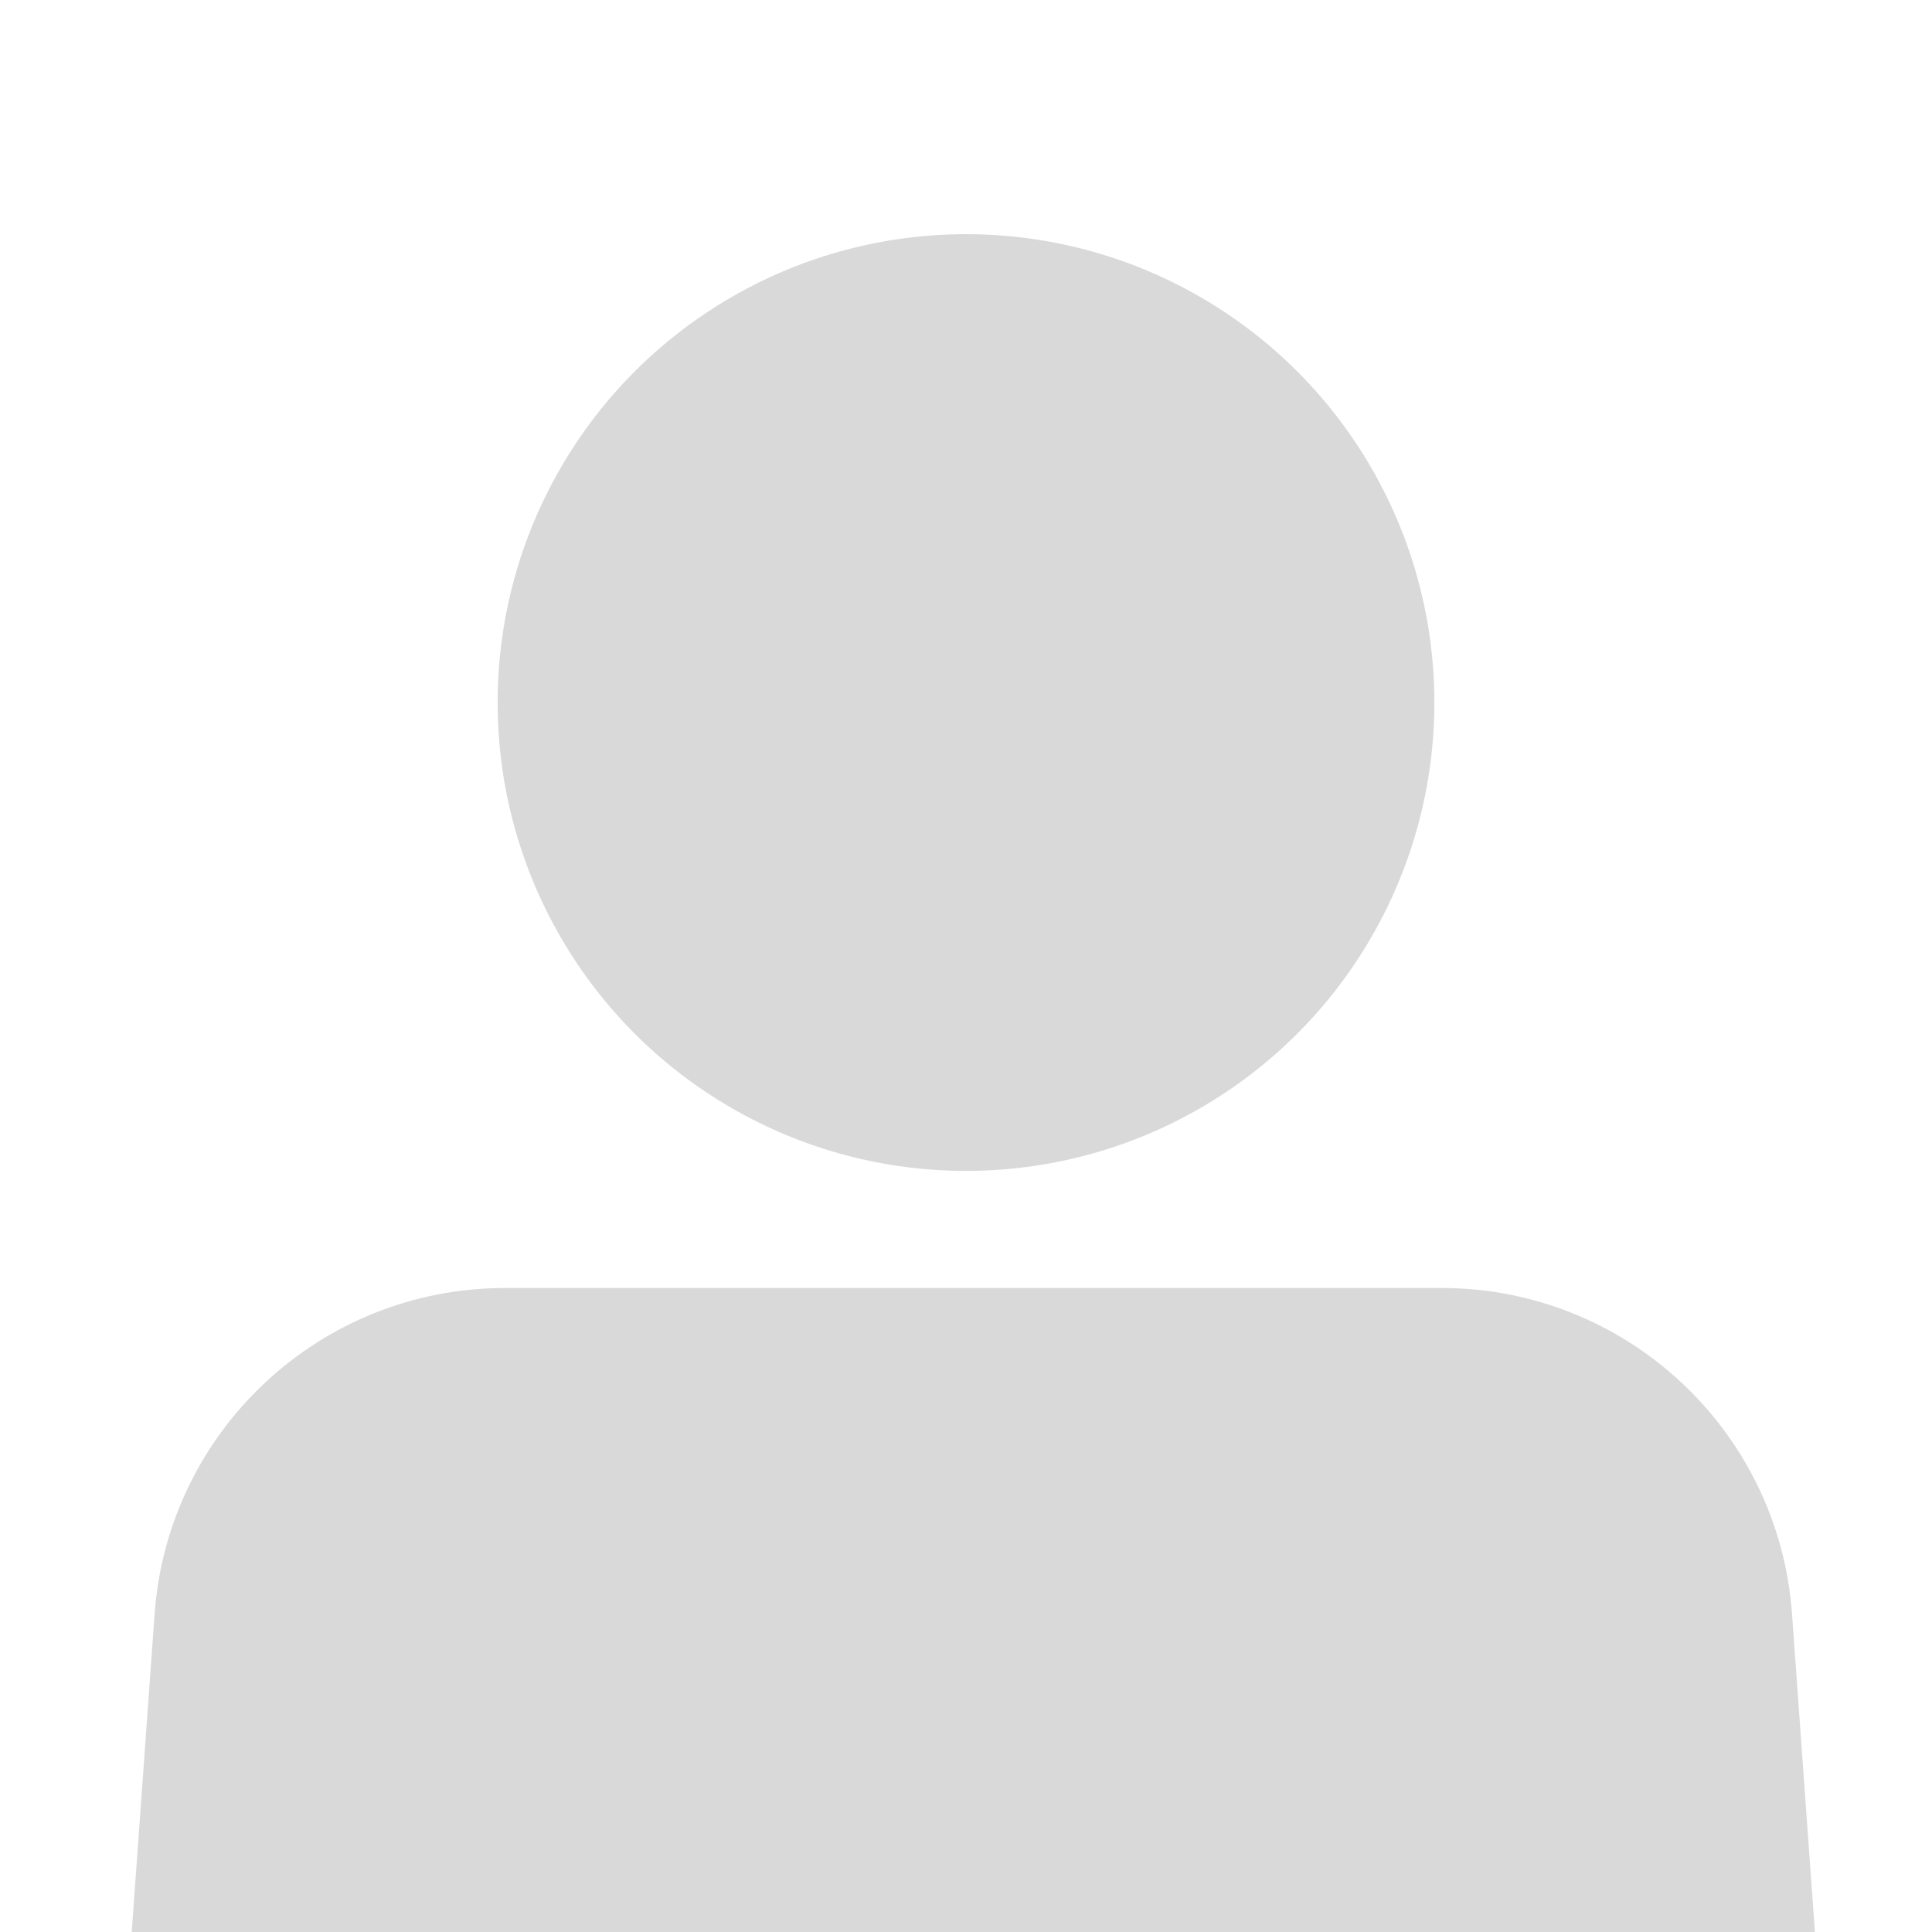 <svg width="132" height="132" viewBox="0 0 132 132" fill="none" xmlns="http://www.w3.org/2000/svg">
<rect width="132" height="132" fill="white"/>
<circle cx="66" cy="48" r="32" fill="#D9D9D9"/>
<path d="M10.563 110.278C11.466 97.724 21.914 88 34.501 88H98.499C111.086 88 121.534 97.724 122.437 110.278L124 132H9L10.563 110.278Z" fill="#D9D9D9"/>
</svg>
